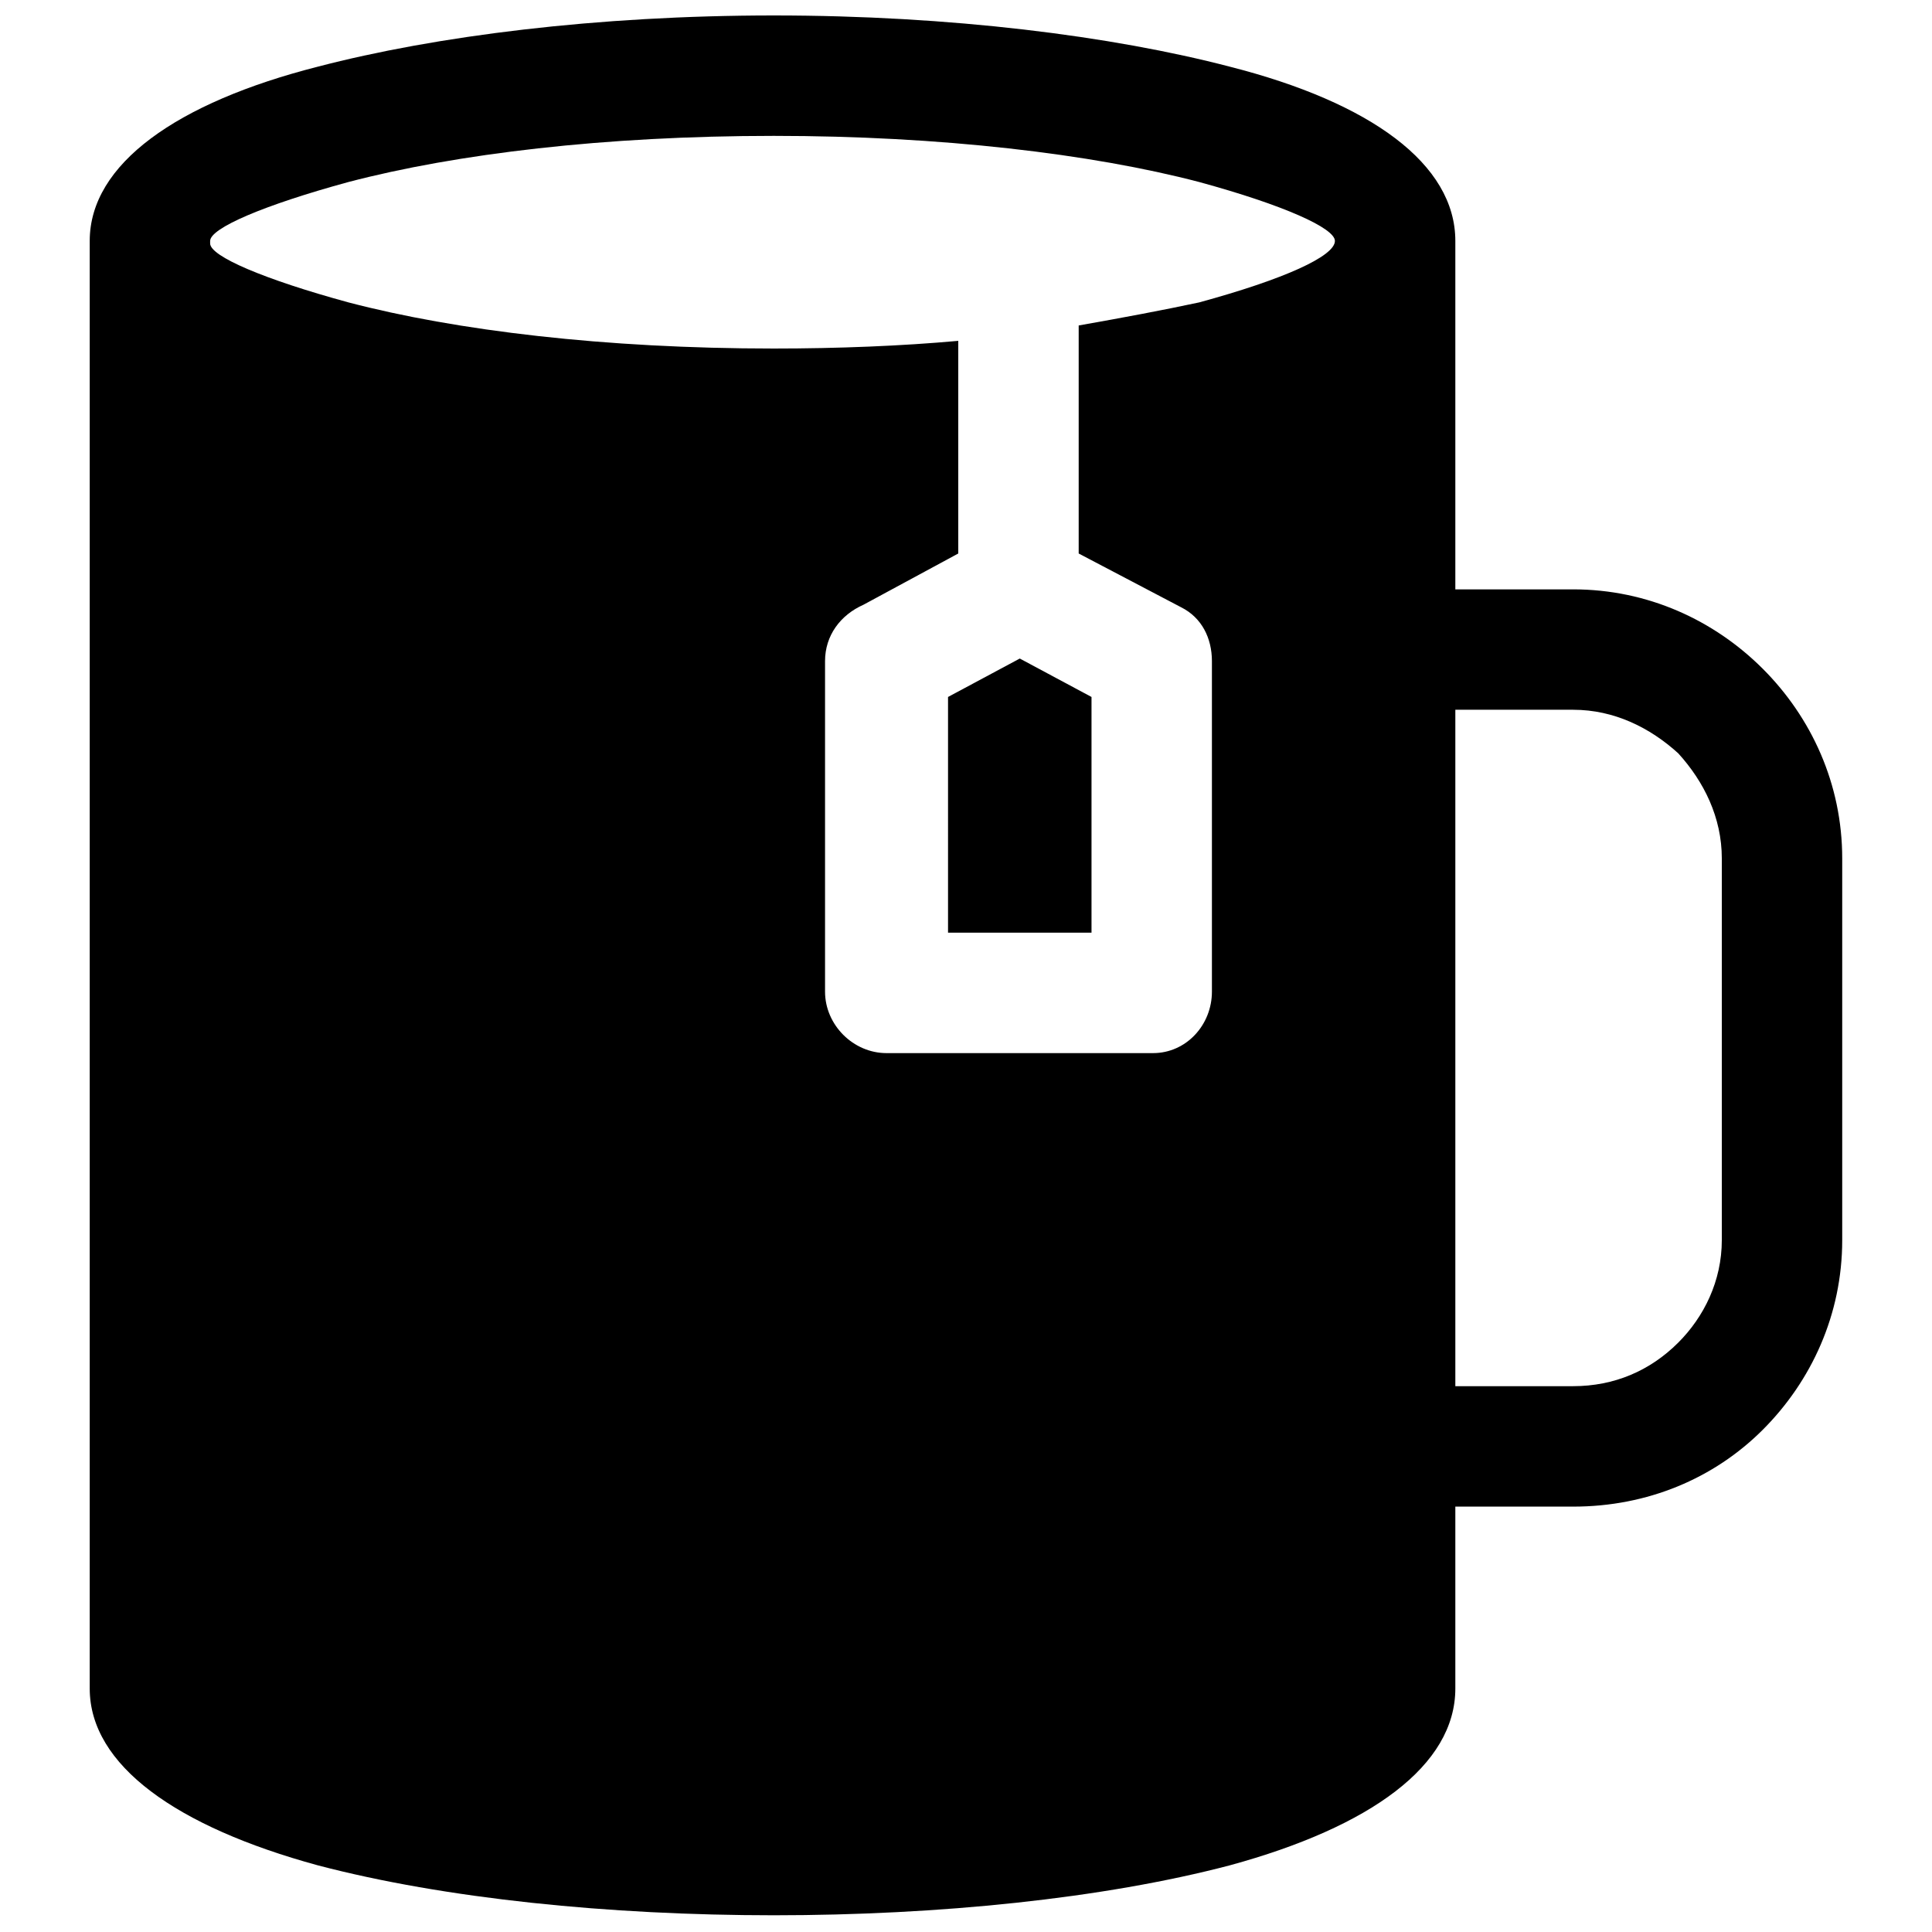 <?xml version="1.0" encoding="UTF-8"?>
<!-- Uploaded to: SVG Repo, www.svgrepo.com, Generator: SVG Repo Mixer Tools -->
<svg width="800px" height="800px" version="1.1" viewBox="144 144 512 512" xmlns="http://www.w3.org/2000/svg">
 <defs>
  <clipPath id="a">
   <path d="m167 148.09h466v503.81h-466z"/>
  </clipPath>
 </defs>
 <g clip-path="url(#a)">
  <path d="m529.68 511.35h31.234c10.863 0 20.371-4.074 27.84-11.543 6.789-6.789 11.543-16.297 11.543-27.16v-101.17c0-10.863-4.754-20.371-11.543-27.84-7.469-6.789-16.977-11.543-27.84-11.543h-31.234zm-64.504-192.15m-69.938 9.504 19.012-10.184 19.012 10.184v62.469h-38.023zm134.44-28.516h31.234c19.691 0 37.344 8.148 50.246 21.047 12.902 12.902 21.047 30.555 21.047 50.246v101.17c0 19.691-8.148 37.344-21.047 50.246-12.902 12.902-30.555 20.371-50.246 20.371h-31.234v48.207c0 20.371-22.406 36.664-59.75 46.852-67.219 17.652-174.5 17.652-241.72 0-37.344-10.184-60.43-26.48-60.43-46.852v-383.63c0-20.371 23.086-36.664 60.43-46.172 31.234-8.148 74.008-13.578 120.86-13.578 46.852 0 89.625 5.434 120.86 13.578 37.344 9.504 59.75 25.801 59.75 46.172zm-329.99-92.344v0.68c0 3.394 14.258 9.504 36.664 15.617 28.516 7.469 67.898 12.223 112.71 12.223 16.977 0 33.949-0.68 48.887-2.035v56.355l-25.121 13.578c-6.109 2.715-10.184 8.148-10.184 14.938v87.59c0 8.828 7.469 16.297 16.297 16.297h70.613c8.828 0 15.617-7.469 15.617-16.297v-87.59c0-6.109-2.715-11.543-8.148-14.258l-27.16-14.258v-60.43c11.543-2.035 22.406-4.074 31.914-6.109 22.406-6.109 35.988-12.223 35.988-16.297 0-3.394-13.578-9.504-35.988-15.617-28.516-7.469-68.578-12.223-112.71-12.223-44.812 0-84.195 4.754-112.71 12.223-22.406 6.109-36.664 12.223-36.664 15.617z"/>
 </g>
</svg>